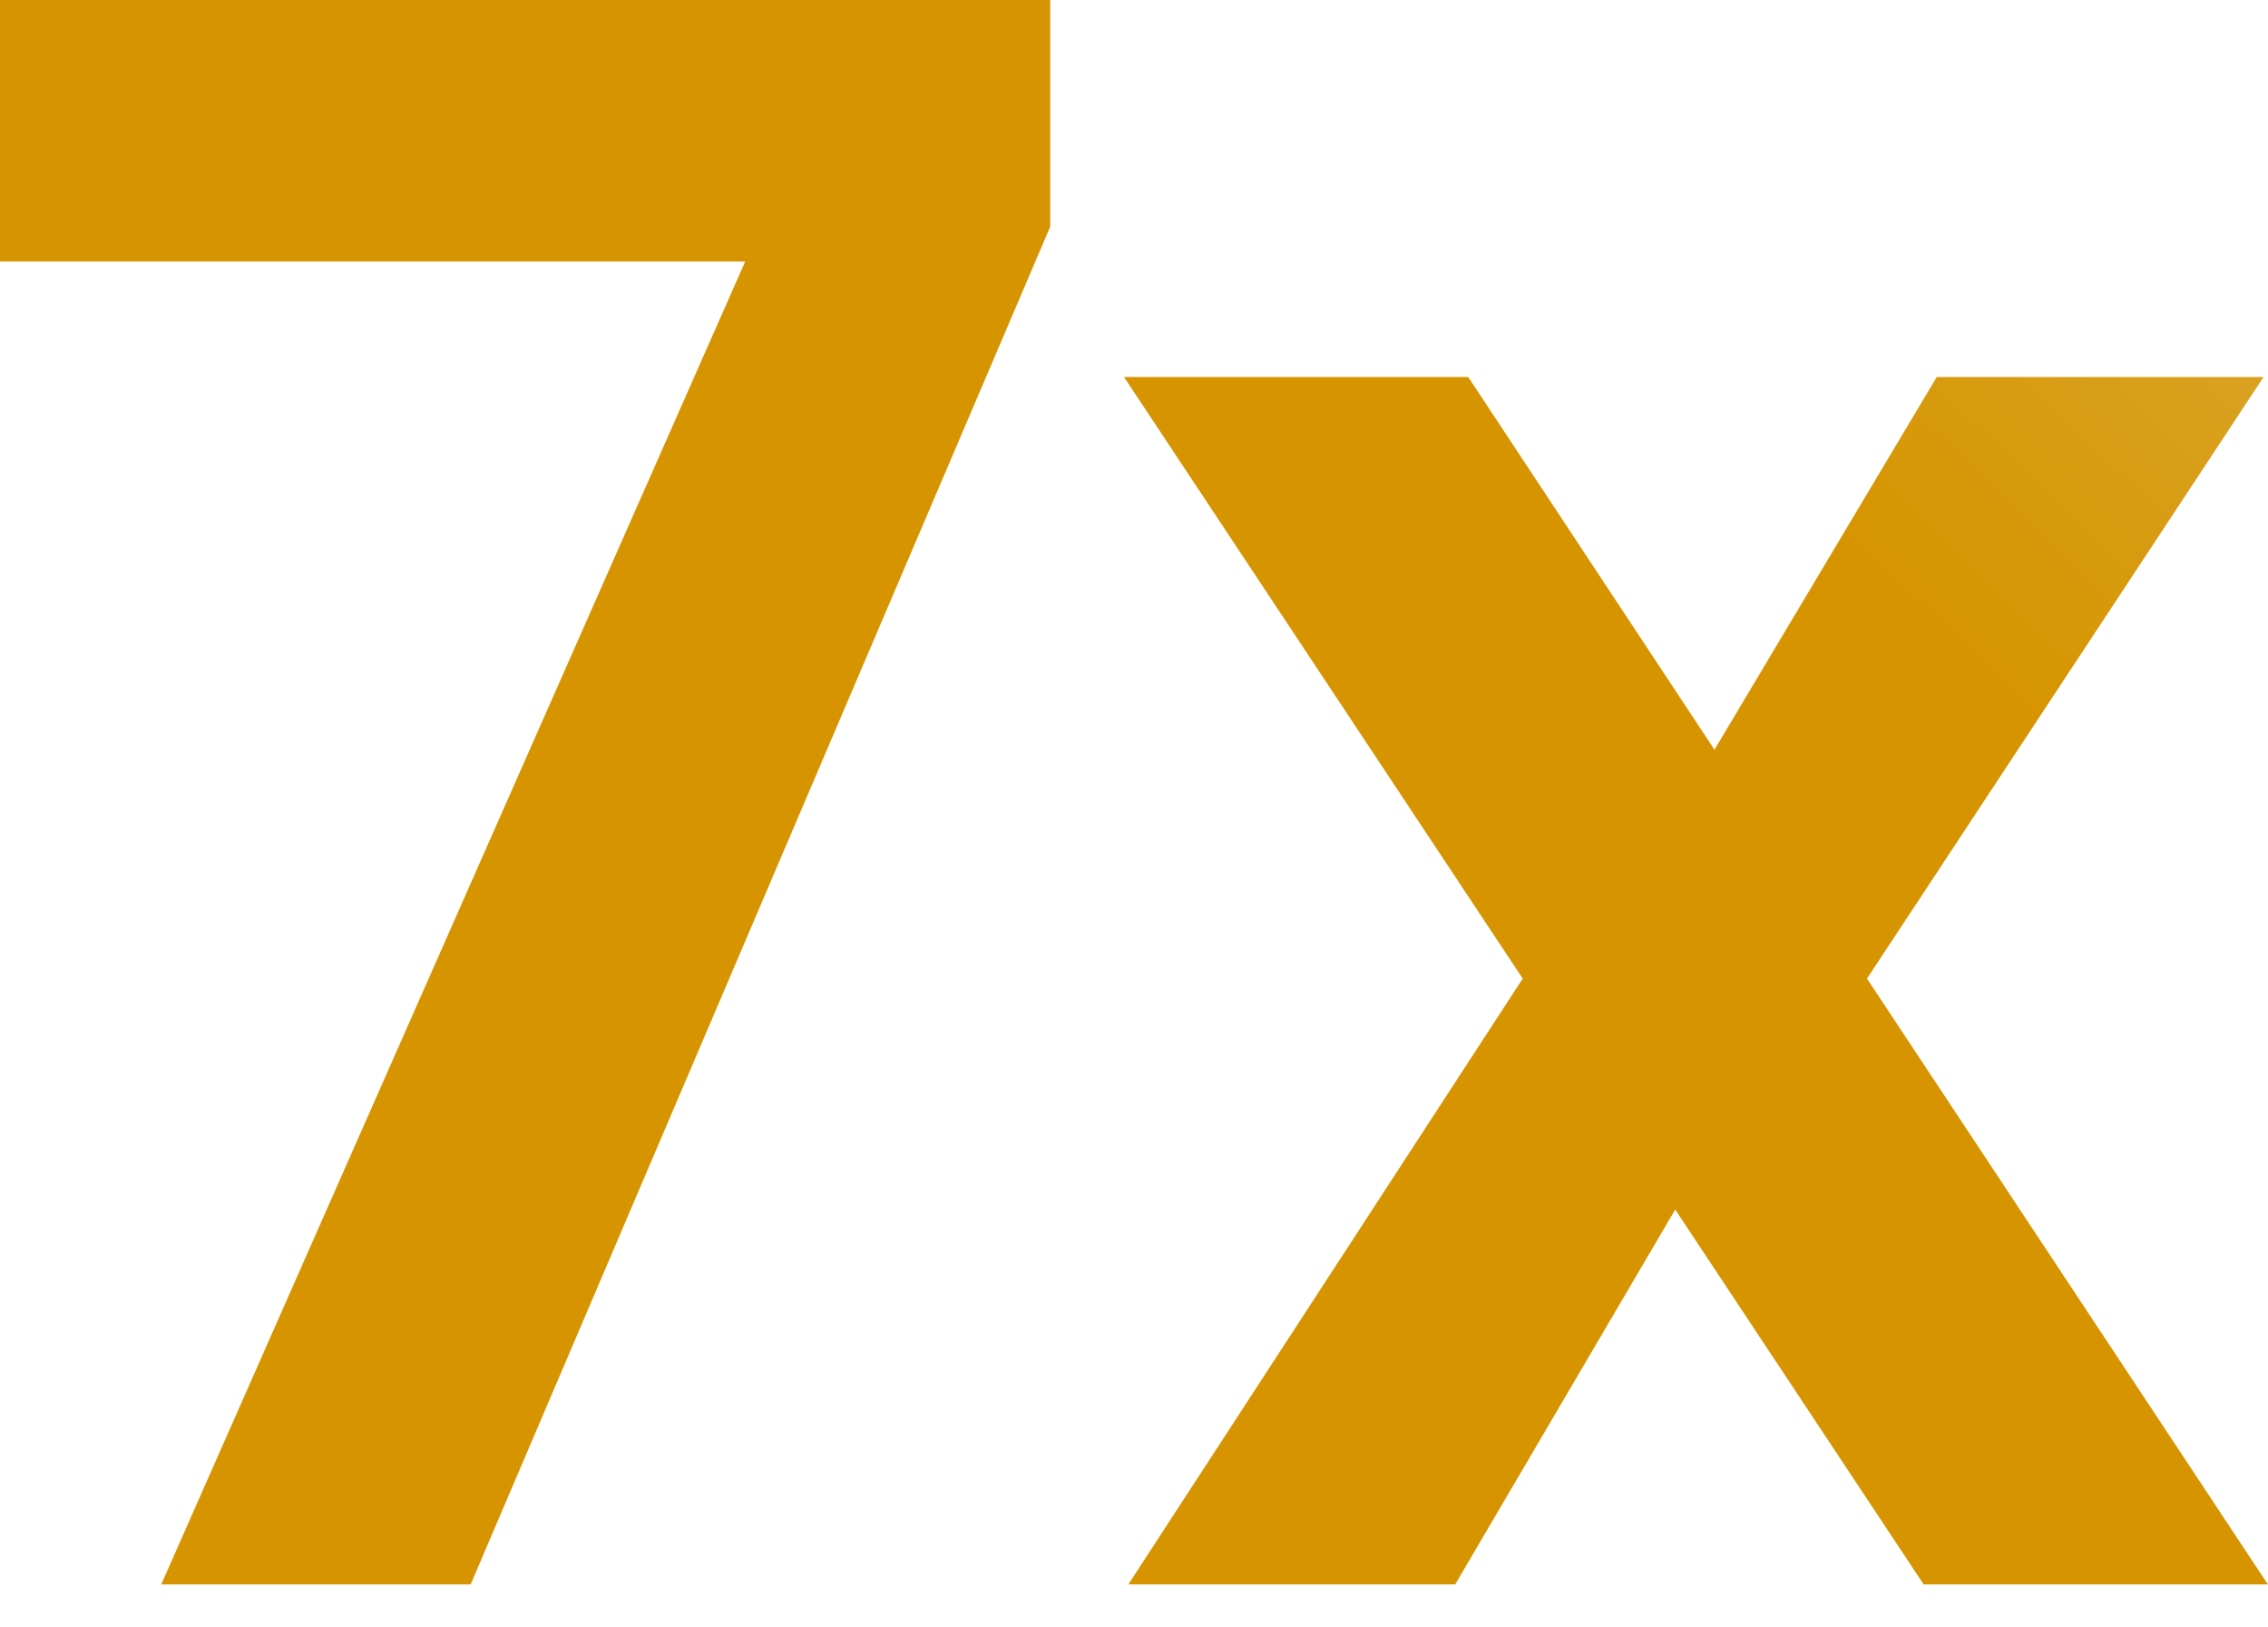 <svg width="46" height="33" viewBox="0 0 46 33" fill="none" xmlns="http://www.w3.org/2000/svg">
<path d="M21.301 4.596L9.546 32.128H3.27L15.114 5.303H-0V1.22207e-05H21.301V4.596ZM39.016 32.128L33.977 24.527L29.514 32.128H22.885L30.884 19.843L22.797 7.645H29.779L34.773 15.202L39.281 7.645H45.91L37.867 19.843L45.998 32.128H39.016Z" fill="url(#paint0_linear_16221_24304)"/>
<defs>
<linearGradient id="paint0_linear_16221_24304" x1="34.126" y1="25.975" x2="66.199" y2="-7.183" gradientUnits="userSpaceOnUse">
<stop offset="0.285" stop-color="#D69500"/>
<stop offset="0.632" stop-color="#DDAE41"/>
<stop offset="1" stop-color="#E6C986"/>
</linearGradient>
</defs>
</svg>
